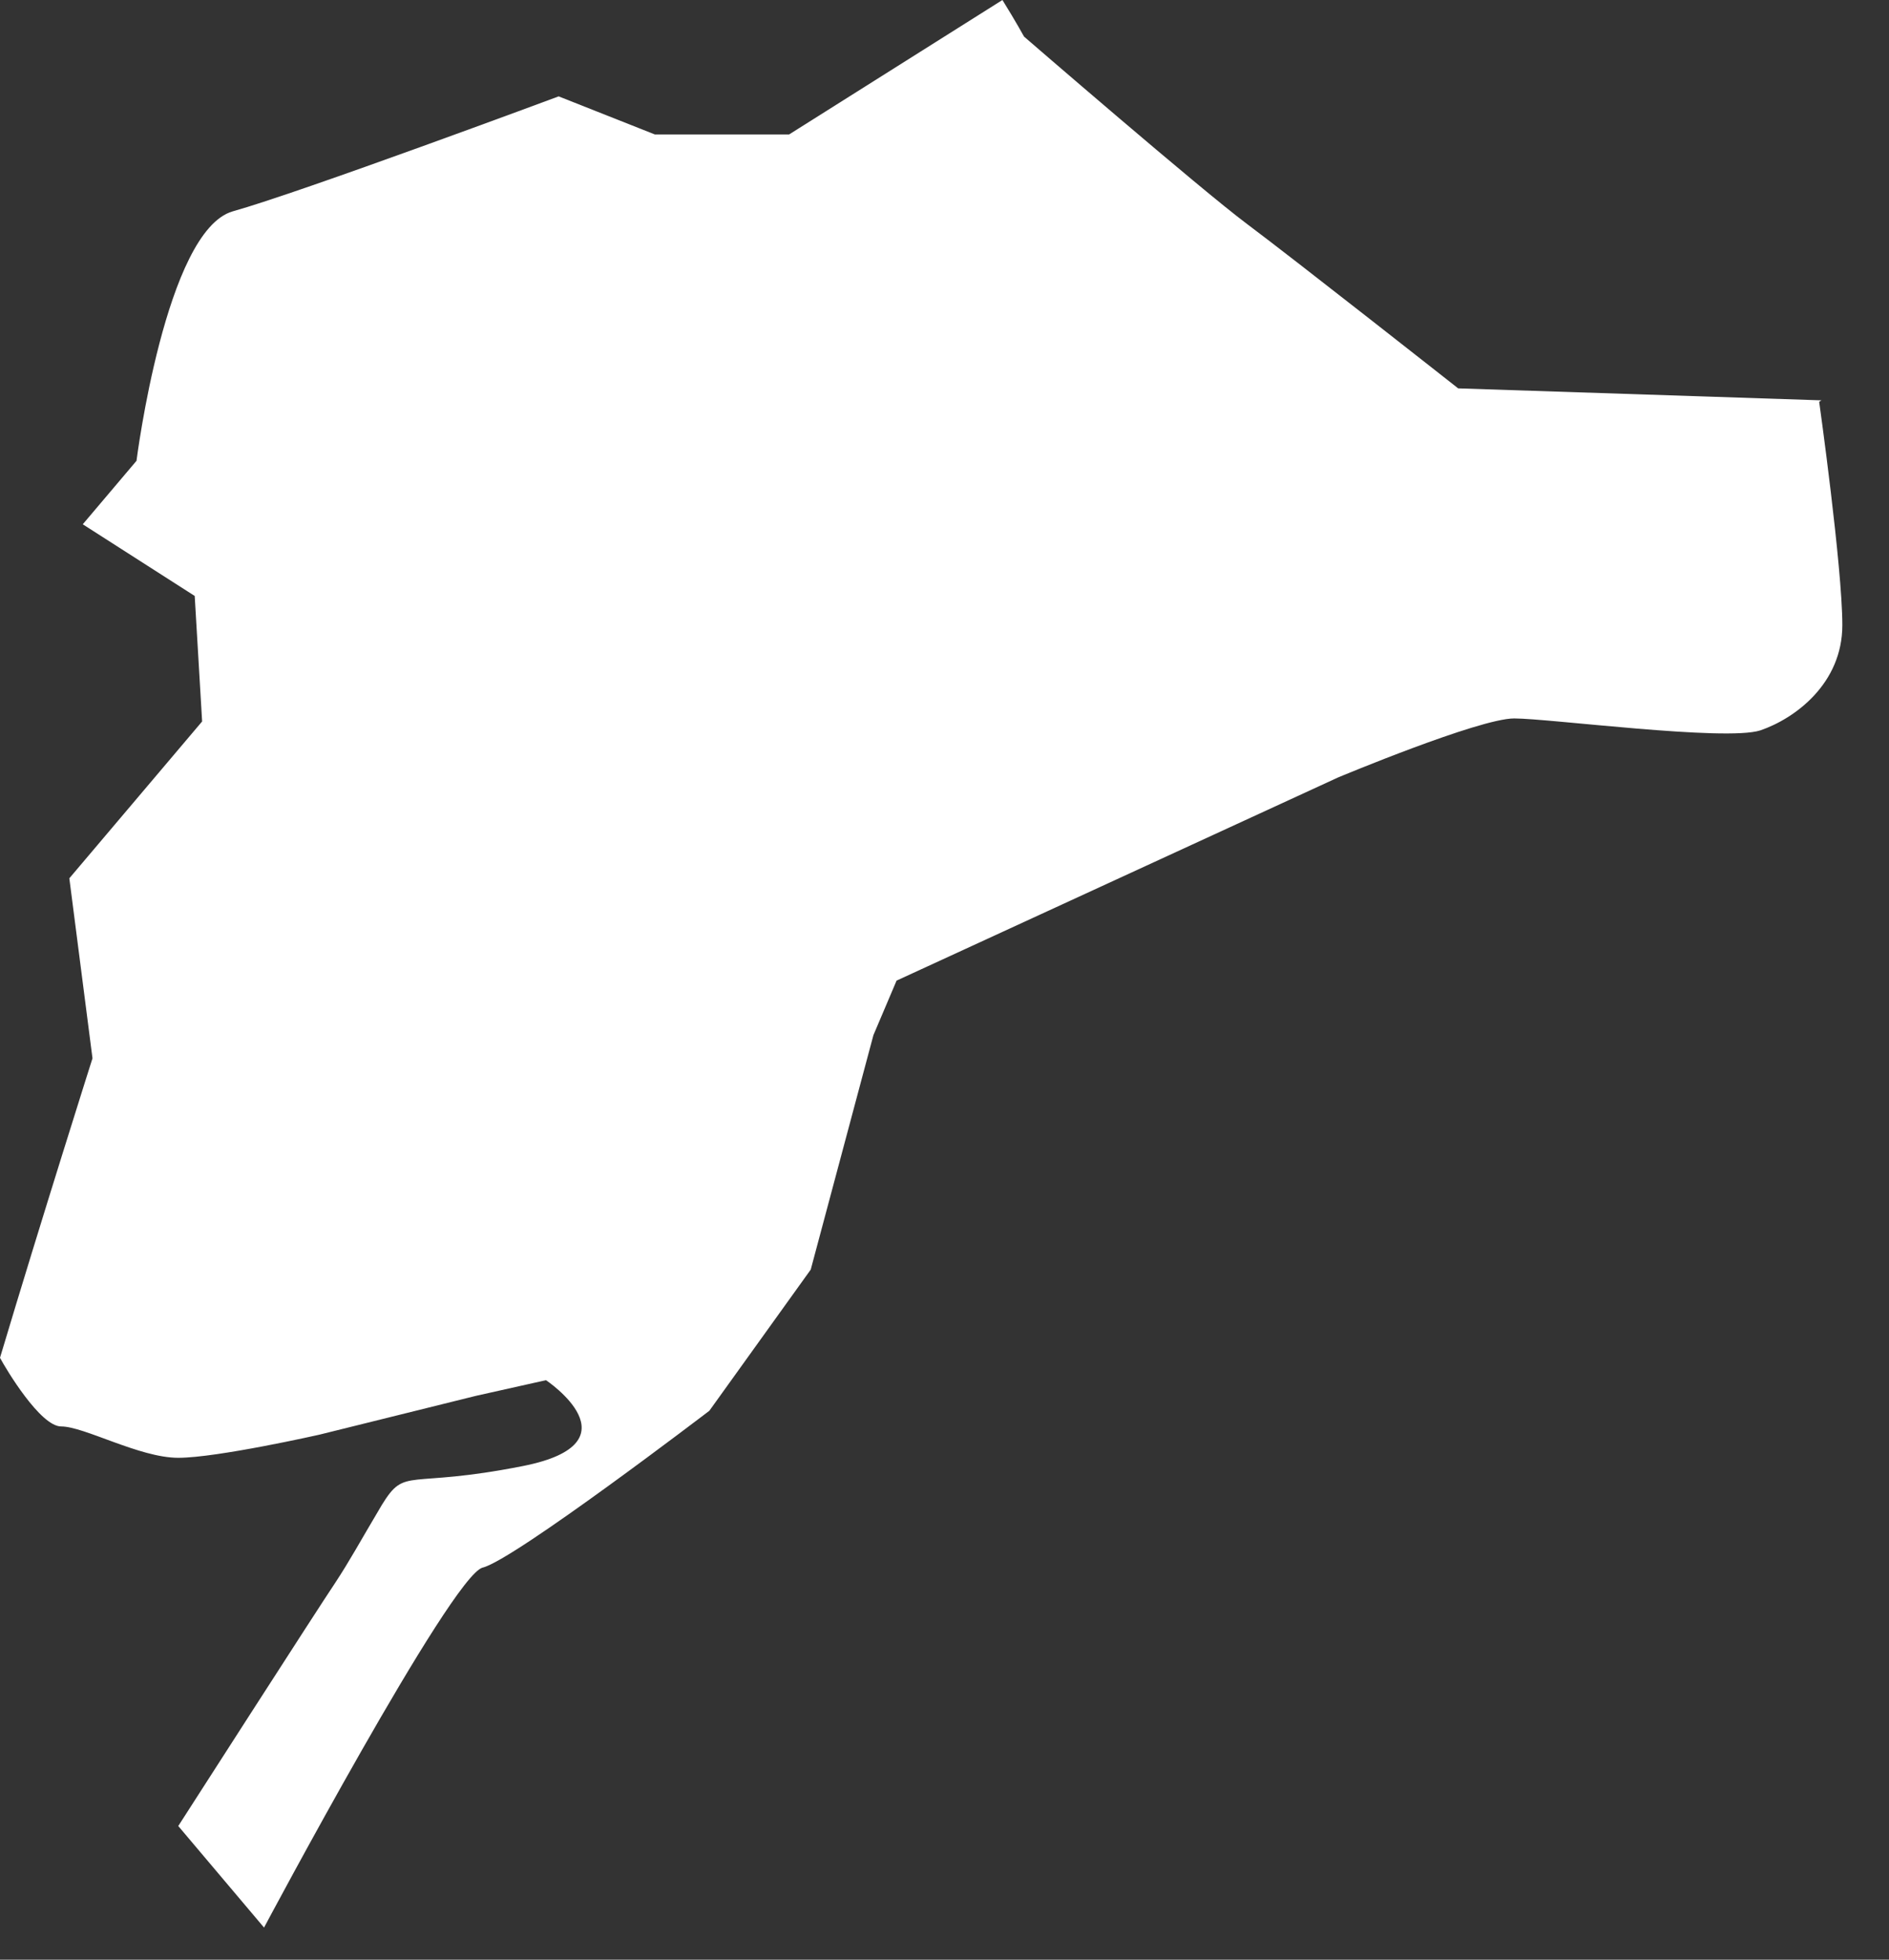 <?xml version="1.0" encoding="utf-8"?>
<svg xmlns="http://www.w3.org/2000/svg" fill="none" height="100%" overflow="visible" preserveAspectRatio="none" style="display: block;" viewBox="0 0 27 28" width="100%">
<rect x="0" y="0" width="27" height="28" fill="#333333" stroke="none"/>
<path d="M26.034 5.72L20.842 5.549C20.842 5.549 18.497 3.703 17.825 3.201C17.154 2.7 14.637 0.523 14.637 0.523C14.637 0.523 14.52 0.309 14.328 0L11.279 1.921H9.36L7.985 1.377C7.985 1.377 4.286 2.753 3.326 3.02C2.367 3.297 1.951 6.584 1.951 6.584L1.183 7.491L2.783 8.515L2.889 10.308L0.991 12.549L1.322 15.121C1.322 15.121 0.597 17.404 0 19.4C0.085 19.56 0.576 20.381 0.874 20.381C1.205 20.381 1.994 20.829 2.548 20.829C3.102 20.829 4.563 20.499 4.563 20.499L6.802 19.944L7.804 19.72C7.804 19.72 9.147 20.616 7.473 20.947C5.8 21.278 5.8 20.947 5.458 21.502C5.128 22.057 5.011 22.281 4.787 22.622C4.563 22.953 2.548 26.09 2.548 26.09L3.774 27.541C3.774 27.541 6.45 22.515 6.898 22.398C7.345 22.291 10.139 20.157 10.139 20.157L11.588 18.14L12.484 14.79L12.815 14.011L19.126 11.108C19.126 11.108 21.141 10.265 21.642 10.265C22.143 10.265 24.659 10.596 25.16 10.436C25.661 10.265 26.333 9.764 26.333 8.932C26.333 8.099 26.002 5.741 26.002 5.741L26.034 5.72Z" fill="white" id="Vector"/>
</svg>